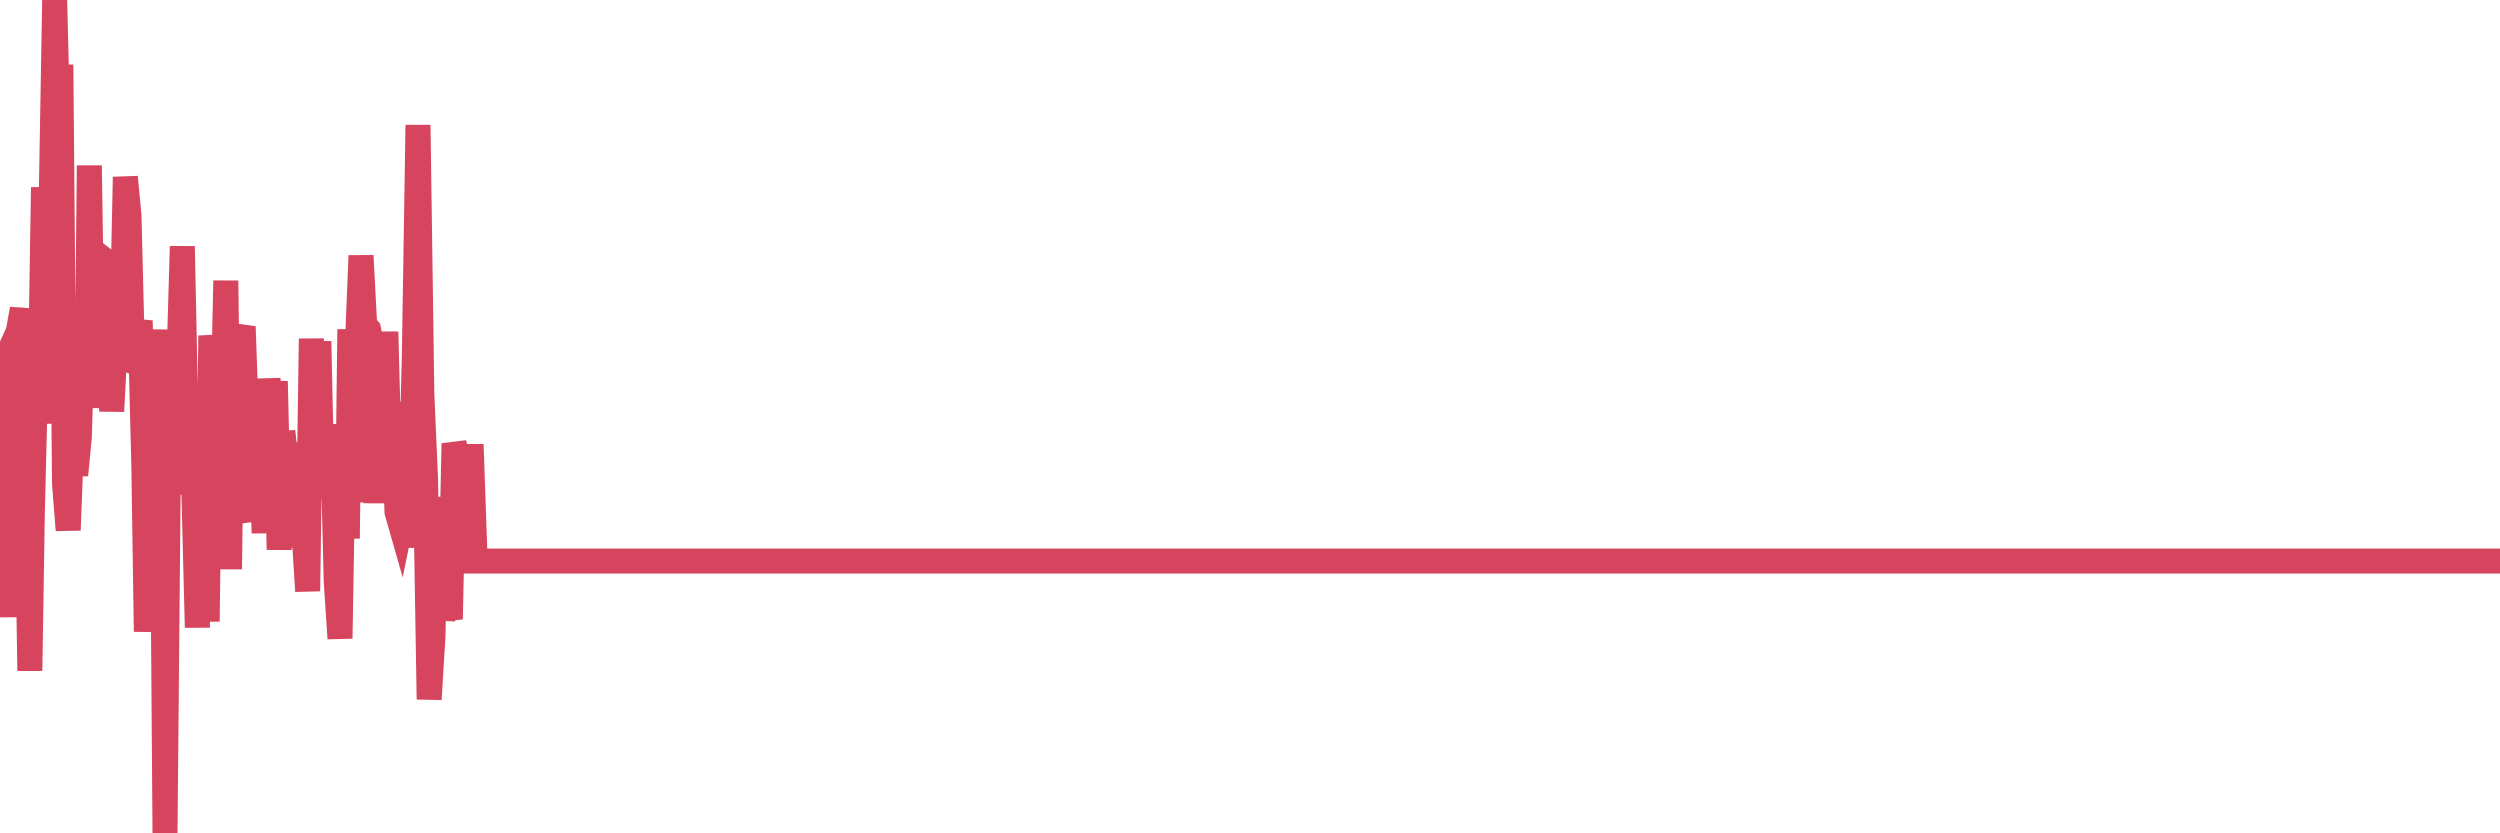 <?xml version="1.0"?><svg width="150px" height="50px" xmlns="http://www.w3.org/2000/svg" xmlns:xlink="http://www.w3.org/1999/xlink"> <polyline fill="none" stroke="#d6455d" stroke-width="1.5px" stroke-linecap="round" stroke-miterlimit="5" points="0.00,22.33 0.22,21.84 0.45,28.51 0.67,37.02 0.89,22.38 1.12,19.76 1.34,18.54 1.56,25.05 1.79,40.25 1.94,30.78 2.16,21.85 2.38,25.41 2.61,11.24 2.83,20.69 3.05,13.30 3.28,0.00 3.50,8.88 3.65,3.88 3.87,29.00 4.09,31.81 4.32,25.91 4.54,28.51 4.76,26.20 4.99,18.76 5.21,24.33 5.36,9.93 5.58,24.46 5.81,20.18 6.03,21.25 6.25,15.59 6.48,15.77 6.70,24.68 6.92,20.47 7.07,21.25 7.29,21.36 7.52,10.62 7.74,12.96 7.96,21.81 8.19,20.30 8.41,19.24 8.63,27.93 8.78,37.90 9.01,30.81 9.23,27.35 9.45,26.82 9.68,19.78 9.90,50.00 10.12,25.90 10.35,26.13 10.50,29.66 10.72,22.27 10.94,14.78 11.17,25.86 11.39,23.96 11.61,28.67 11.84,37.65 12.06,24.69 12.21,28.62 12.43,37.29 12.65,20.14 12.88,22.09 13.10,25.27 13.32,27.03 13.55,16.84 13.77,34.15 13.92,22.80 14.14,27.56 14.37,20.26 14.59,19.60 14.81,25.83 15.04,30.58 15.26,30.55 15.48,29.33 15.63,26.18 15.85,31.98 16.08,22.73 16.30,25.56 16.52,22.88 16.75,32.98 16.97,25.88 17.19,27.99 17.42,26.59 17.57,29.13 17.79,28.68 18.01,32.80 18.24,31.96 18.46,35.47 18.68,20.32 18.91,29.28 19.13,20.48 19.28,27.33 19.50,29.83 19.73,28.15 19.95,25.76 20.17,34.84 20.40,38.31 20.62,25.45 20.84,32.31 20.99,19.76 21.21,30.13 21.44,20.79 21.66,15.34 21.88,19.49 22.11,19.76 22.33,20.95 22.55,30.18 22.70,24.18 22.93,26.76 23.15,19.91 23.37,28.31 23.60,24.13 23.82,30.72 24.04,31.49 24.27,30.36 24.41,32.82 24.64,29.94 24.86,21.34 25.08,7.50 25.31,23.67 25.53,28.67 25.75,41.96 25.98,38.14 26.13,29.83 26.35,34.80 26.57,37.12 26.80,36.15 27.02,37.15 27.24,26.61 27.47,27.44 27.69,27.39 27.84,27.39 28.06,27.39 28.29,27.39 28.51,33.66 28.73,33.66 28.96,33.66 29.18,33.66 29.40,33.66 29.55,33.66 29.77,33.66 30.00,33.66 30.22,33.66 30.44,33.66 30.67,33.66 30.89,33.66 31.11,33.66 31.26,33.66 31.49,33.66 31.71,33.66 31.93,33.66 32.16,33.66 32.38,33.66 32.60,33.66 32.83,33.66 33.05,33.66 33.20,33.66 33.42,33.66 33.64,33.66 33.87,33.66 34.09,33.66 34.31,33.66 34.54,33.66 34.76,33.66 34.91,33.66 35.13,33.66 35.36,33.66 35.58,33.66 35.80,33.66 36.03,33.66 36.25,33.66 36.47,33.66 36.62,33.66 36.85,33.66 37.07,33.66 37.29,33.66 37.52,33.66 37.74,33.66 37.96,33.66 38.18,33.66 38.33,33.66 38.56,33.66 38.78,33.66 39.00,33.66 39.23,33.66 39.45,33.66 39.67,33.66 39.90,33.66 40.05,33.66 40.27,33.66 40.49,33.66 40.72,33.66 40.94,33.66 41.16,33.66 41.39,33.66 41.61,33.66 41.76,33.66 41.98,33.66 42.20,33.66 42.43,33.66 42.65,33.66 42.87,33.66 43.10,33.66 43.32,33.66 43.47,33.66 43.69,33.66 43.92,33.66 44.14,33.66 44.36,33.66 44.59,33.66 44.81,33.66 45.03,33.66 45.18,33.66 45.41,33.66 45.63,33.66 45.85,33.66 46.07,33.66 46.30,33.66 46.52,33.66 46.74,33.66 46.89,33.66 47.12,33.66 47.34,33.66 47.56,33.66 47.79,33.66 48.01,33.66 48.23,33.66 48.46,33.66 48.68,33.66 48.83,33.66 49.05,33.66 49.28,33.66 49.50,33.66 49.72,33.66 49.95,33.66 50.17,33.66 50.39,33.66 50.54,33.66 50.76,33.66 50.99,33.66 51.21,33.66 51.43,33.66 51.66,33.66 51.88,33.66 52.10,33.66 52.25,33.66 52.48,33.66 52.70,33.66 52.92,33.66 53.15,33.66 53.37,33.66 53.59,33.66 53.82,33.66 53.97,33.66 54.19,33.66 54.41,33.66 54.63,33.66 54.86,33.66 55.08,33.66 55.30,33.66 55.53,33.66 55.68,33.66 55.90,33.66 56.12,33.66 56.35,33.66 56.57,33.66 56.79,33.66 57.02,33.66 57.24,33.66 57.39,33.66 57.61,33.66 57.84,33.66 58.06,33.66 58.28,33.66 58.51,33.66 58.73,33.66 58.95,33.66 59.10,33.66 59.32,33.66 59.55,33.66 59.77,33.66 59.99,33.66 60.22,33.66 60.44,33.66 60.66,33.66 60.81,33.66 61.04,33.66 61.26,33.66 61.48,33.66 61.71,33.66 61.93,33.66 62.15,33.66 62.38,33.66 62.53,33.66 62.75,33.66 62.97,33.66 63.19,33.66 63.42,33.66 63.64,33.66 63.86,33.66 64.09,33.66 64.24,33.66 64.46,33.66 64.68,33.66 64.91,33.66 65.13,33.66 65.35,33.66 65.58,33.66 65.80,33.66 66.02,33.66 66.17,33.66 66.40,33.66 66.62,33.66 66.84,33.66 67.07,33.66 67.29,33.66 67.51,33.66 67.74,33.66 67.88,33.66 68.11,33.66 68.33,33.66 68.55,33.66 68.78,33.66 69.00,33.66 69.22,33.66 69.45,33.66 69.60,33.66 69.82,33.66 70.04,33.66 70.27,33.66 70.49,33.66 70.71,33.66 70.94,33.66 71.16,33.66 71.31,33.66 71.53,33.66 71.75,33.66 71.98,33.66 72.20,33.66 72.42,33.66 72.65,33.66 72.87,33.66 73.02,33.66 73.24,33.66 73.47,33.66 73.69,33.66 73.91,33.66 74.14,33.66 74.36,33.66 74.58,33.66 74.73,33.66 74.96,33.66 75.18,33.66 75.40,33.66 75.63,33.66 75.85,33.66 76.07,33.66 76.30,33.66 76.44,33.66 76.67,33.66 76.89,33.66 77.11,33.66 77.34,33.66 77.56,33.66 77.78,33.66 78.01,33.66 78.16,33.66 78.38,33.66 78.60,33.66 78.83,33.66 79.05,33.66 79.27,33.66 79.50,33.66 79.72,33.66 79.87,33.66 80.09,33.66 80.31,33.66 80.54,33.66 80.76,33.66 80.98,33.66 81.21,33.66 81.43,33.66 81.65,33.66 81.80,33.66 82.03,33.66 82.25,33.66 82.47,33.66 82.70,33.66 82.92,33.66 83.14,33.66 83.37,33.66 83.52,33.66 83.74,33.66 83.96,33.66 84.19,33.66 84.41,33.66 84.63,33.66 84.86,33.66 85.08,33.66 85.23,33.66 85.45,33.66 85.67,33.66 85.90,33.66 86.12,33.66 86.34,33.66 86.57,33.66 86.79,33.66 86.94,33.66 87.16,33.66 87.39,33.66 87.61,33.66 87.83,33.66 88.06,33.66 88.28,33.66 88.50,33.66 88.65,33.66 88.87,33.66 89.10,33.66 89.32,33.66 89.54,33.66 89.77,33.66 89.99,33.66 90.21,33.66 90.36,33.66 90.59,33.66 90.81,33.66 91.03,33.66 91.26,33.66 91.48,33.66 91.70,33.66 91.93,33.66 92.08,33.66 92.30,33.66 92.52,33.66 92.75,33.66 92.97,33.66 93.19,33.66 93.42,33.66 93.64,33.66 93.79,33.66 94.01,33.66 94.23,33.66 94.46,33.66 94.68,33.66 94.90,33.66 95.13,33.66 95.35,33.66 95.50,33.66 95.72,33.66 95.95,33.66 96.17,33.66 96.39,33.66 96.62,33.66 96.84,33.66 97.06,33.66 97.29,33.66 97.43,33.66 97.66,33.66 97.88,33.66 98.10,33.66 98.33,33.66 98.55,33.66 98.77,33.66 99.00,33.66 99.15,33.66 99.37,33.66 99.59,33.66 99.82,33.66 100.04,33.66 100.26,33.66 100.49,33.66 100.71,33.66 100.86,33.66 101.08,33.66 101.31,33.66 101.53,33.66 101.75,33.66 101.98,33.66 102.20,33.66 102.42,33.66 102.57,33.66 102.79,33.66 103.02,33.66 103.24,33.66 103.46,33.66 103.69,33.66 103.91,33.66 104.13,33.66 104.28,33.66 104.51,33.66 104.73,33.66 104.95,33.66 105.18,33.66 105.40,33.66 105.62,33.66 105.85,33.66 105.99,33.66 106.22,33.66 106.44,33.66 106.66,33.66 106.89,33.66 107.11,33.66 107.33,33.66 107.56,33.66 107.71,33.66 107.93,33.66 108.15,33.66 108.38,33.66 108.60,33.66 108.82,33.66 109.05,33.66 109.27,33.66 109.42,33.66 109.64,33.66 109.87,33.66 110.09,33.66 110.31,33.66 110.54,33.66 110.76,33.66 110.98,33.66 111.13,33.66 111.35,33.66 111.58,33.66 111.80,33.66 112.02,33.66 112.25,33.66 112.47,33.66 112.69,33.66 112.92,33.66 113.07,33.66 113.29,33.66 113.51,33.66 113.74,33.66 113.96,33.66 114.18,33.66 114.41,33.66 114.63,33.66 114.78,33.66 115.00,33.66 115.22,33.66 115.45,33.66 115.67,33.66 115.89,33.66 116.12,33.66 116.34,33.66 116.49,33.66 116.71,33.66 116.94,33.66 117.16,33.66 117.38,33.66 117.61,33.66 117.83,33.66 118.05,33.66 118.20,33.66 118.43,33.66 118.65,33.66 118.87,33.66 119.10,33.66 119.32,33.66 119.54,33.66 119.77,33.66 119.91,33.66 120.14,33.66 120.36,33.66 120.58,33.66 120.81,33.66 121.03,33.66 121.25,33.66 121.48,33.66 121.63,33.66 121.85,33.66 122.07,33.66 122.30,33.66 122.52,33.66 122.74,33.66 122.97,33.66 123.19,33.66 123.34,33.66 123.56,33.66 123.78,33.66 124.01,33.66 124.23,33.66 124.45,33.66 124.68,33.66 124.90,33.66 125.05,33.66 125.27,33.66 125.50,33.66 125.72,33.66 125.94,33.66 126.17,33.66 126.39,33.66 126.61,33.66 126.76,33.66 126.99,33.66 127.21,33.66 127.43,33.66 127.66,33.66 127.88,33.66 128.10,33.66 128.33,33.66 128.47,33.66 128.70,33.66 128.92,33.66 129.14,33.66 129.37,33.66 129.59,33.66 129.81,33.66 130.04,33.66 130.26,33.66 130.41,33.66 130.63,33.66 130.86,33.66 131.08,33.66 131.30,33.66 131.53,33.66 131.75,33.66 131.97,33.66 132.12,33.66 132.34,33.66 132.57,33.66 132.79,33.66 133.01,33.66 133.24,33.66 133.46,33.66 133.68,33.66 133.83,33.66 134.06,33.66 134.28,33.66 134.50,33.66 134.73,33.66 134.95,33.66 135.17,33.66 135.40,33.66 135.55,33.66 135.77,33.66 135.99,33.66 136.22,33.66 136.44,33.66 136.66,33.66 136.89,33.66 137.11,33.66 137.26,33.66 137.48,33.66 137.70,33.66 137.93,33.66 138.15,33.66 138.37,33.66 138.60,33.66 138.82,33.66 138.97,33.66 139.19,33.66 139.42,33.66 139.64,33.66 139.86,33.66 140.09,33.66 140.31,33.66 140.53,33.66 140.68,33.66 140.90,33.66 141.13,33.66 141.35,33.66 141.57,33.66 141.80,33.66 142.02,33.66 142.24,33.66 142.39,33.66 142.62,33.66 142.84,33.66 143.06,33.66 143.29,33.66 143.51,33.66 143.73,33.66 143.96,33.66 144.11,33.66 144.33,33.66 144.55,33.66 144.78,33.66 145.00,33.66 145.22,33.66 145.45,33.66 145.67,33.66 145.89,33.66 146.04,33.66 146.26,33.66 146.49,33.66 146.71,33.66 146.93,33.66 147.16,33.66 147.38,33.66 147.60,33.66 147.75,33.66 147.98,33.66 148.20,33.66 148.42,33.66 148.65,33.66 148.87,33.66 149.09,33.66 149.32,33.66 149.46,33.66 149.69,33.66 149.91,33.66 150.00,33.66 "/></svg>